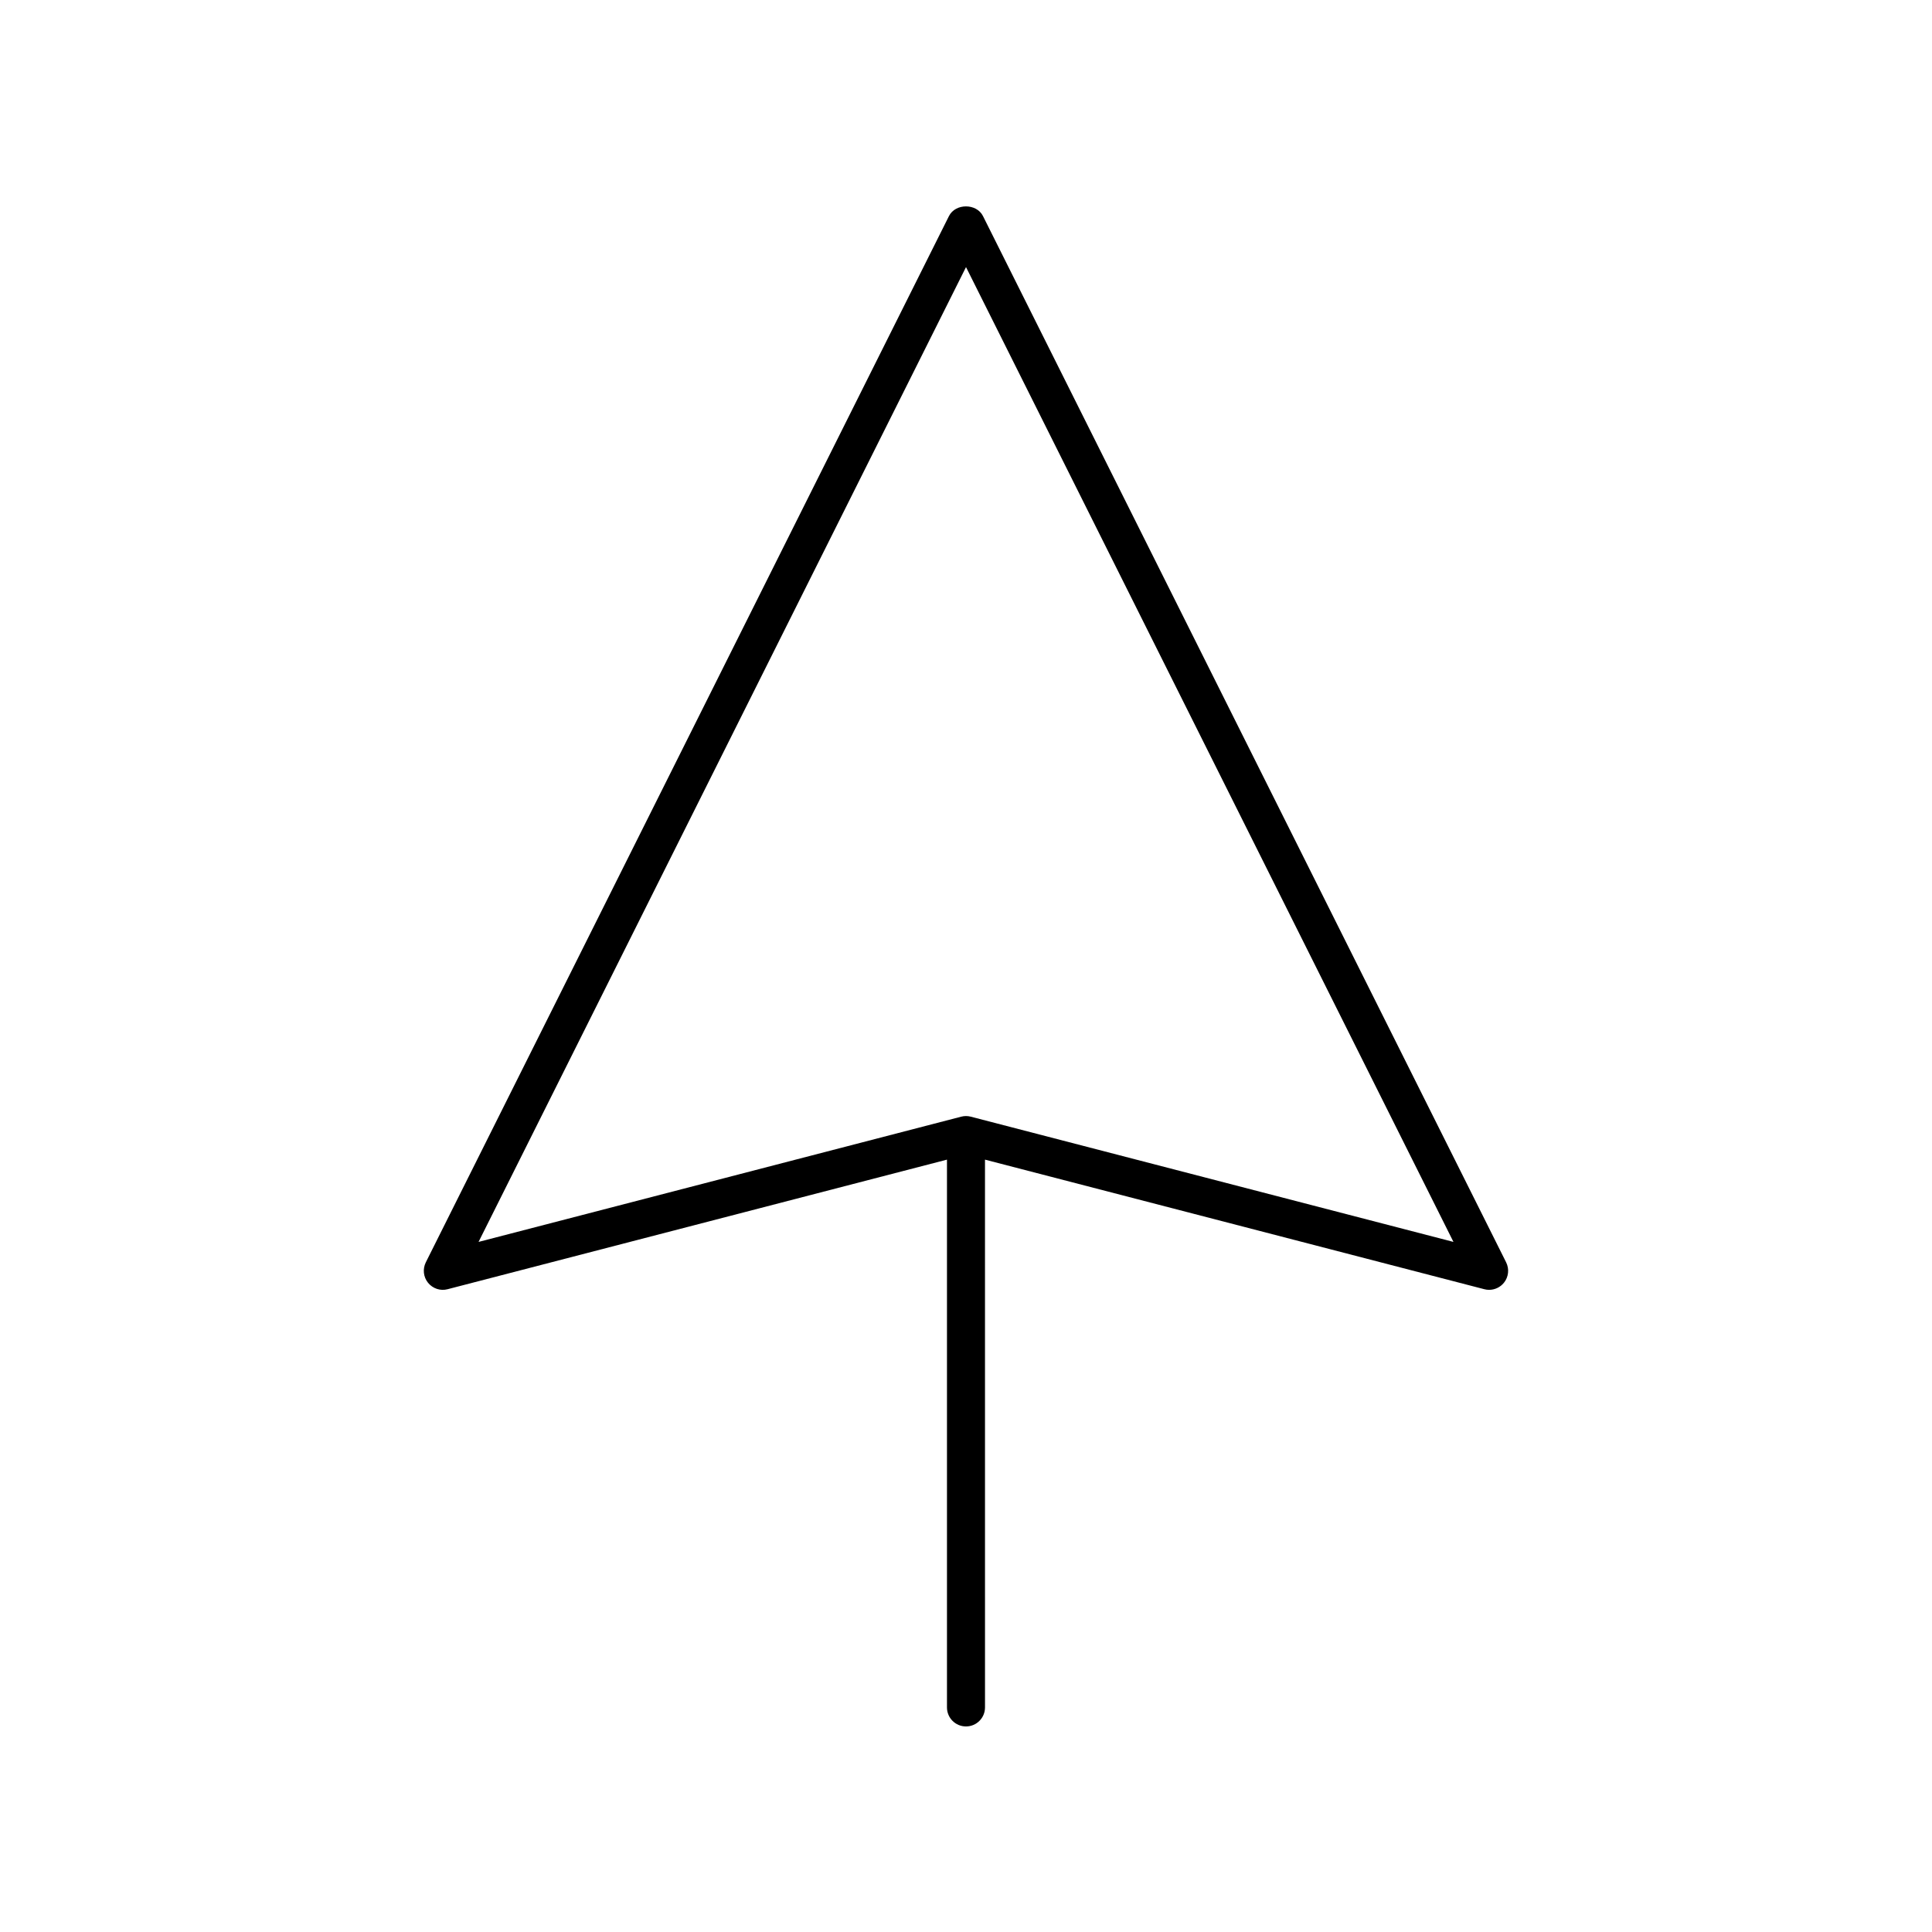<?xml version="1.0" encoding="UTF-8"?>
<!-- Uploaded to: SVG Repo, www.svgrepo.com, Generator: SVG Repo Mixer Tools -->
<svg fill="#000000" width="800px" height="800px" version="1.1" viewBox="144 144 512 512" xmlns="http://www.w3.org/2000/svg">
 <path d="m538.63 485.82c1.496 0 2.945-0.668 3.918-1.867 1.246-1.539 1.473-3.656 0.59-5.426l-138.64-277.27c-1.711-3.414-7.301-3.414-9.012 0l-138.64 277.27c-0.879 1.766-0.656 3.887 0.59 5.426 1.246 1.535 3.281 2.211 5.18 1.703l132.34-34.34v145.17c0 2.781 2.254 5.039 5.039 5.039s5.039-2.254 5.039-5.039l-0.004-145.17 132.33 34.34c0.422 0.113 0.844 0.164 1.266 0.164zm-137.37-45.891c-0.41-0.109-0.84-0.164-1.262-0.164s-0.852 0.055-1.266 0.164l-127.91 33.191 129.18-258.34 129.18 258.34z"/>
</svg>